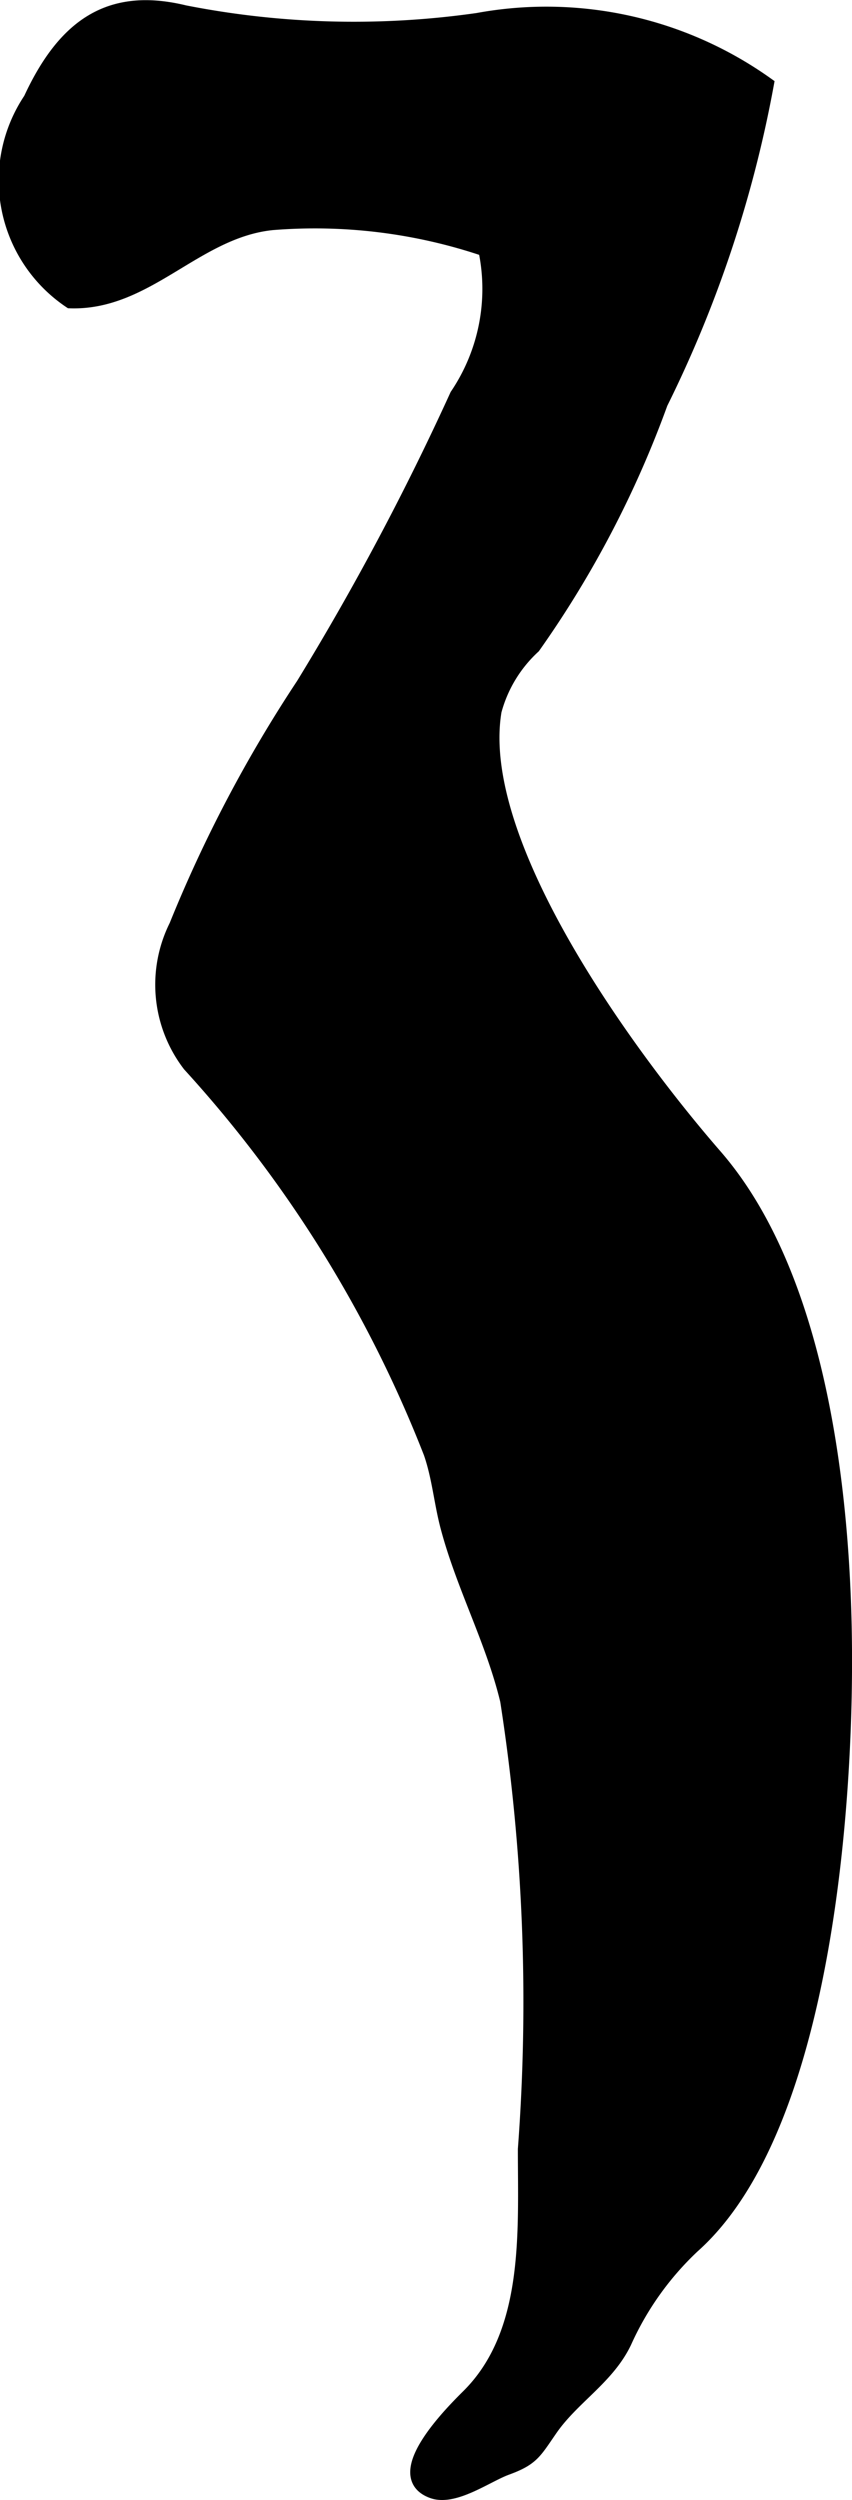 <?xml version="1.0" encoding="UTF-8"?>
<svg xmlns="http://www.w3.org/2000/svg"
     version="1.1"
     width="3.309mm"
     height="9.709mm"
     viewBox="0 0 9.381 27.522">
   <defs>
      <style type="text/css"><![CDATA[
      .a {
        stroke: #000;
        stroke-miterlimit: 10;
        stroke-width: 0.15px;
        fill-rule: evenodd;
      }
    ]]></style>
   </defs>
   <path class="a"
         d="M5.777,23.66a21.596,21.596,0,0,0-.195-4.938c-.156-.651-.478-1.247-.652-1.892-.076-.276-.096-.559-.191-.834a13.747,13.747,0,0,0-2.654-4.272,1.452,1.452,0,0,1-.148-1.533A14.984,14.984,0,0,1,3.335,7.535a29.694,29.694,0,0,0,1.693-3.185,2.093,2.093,0,0,0,.313-1.603,5.84,5.84,0,0,0-2.342-.29c-.842.085-1.377.889-2.227.861a1.606,1.606,0,0,1-.439-2.228c.381-.823.883-1.157,1.699-.959a9.638,9.638,0,0,0,3.227.085,4.183,4.183,0,0,1,3.187.709,13.312,13.312,0,0,1-1.168,3.512,11.329,11.329,0,0,1-1.402,2.682,1.483,1.483,0,0,0-.428.706c-.246,1.462,1.492,3.822,2.428,4.898,1.111,1.279,1.391,3.54,1.426,5.166.041,1.777-.18,5.516-1.674,6.843a3.304,3.304,0,0,0-.748,1.051c-.19.398-.58.614-.822.97-.17.246-.199.318-.482.421-.217.08-.574.343-.815.256-.488-.177.217-.878.395-1.055C5.851,25.683,5.777,24.57,5.777,23.66Z"/>
</svg>
